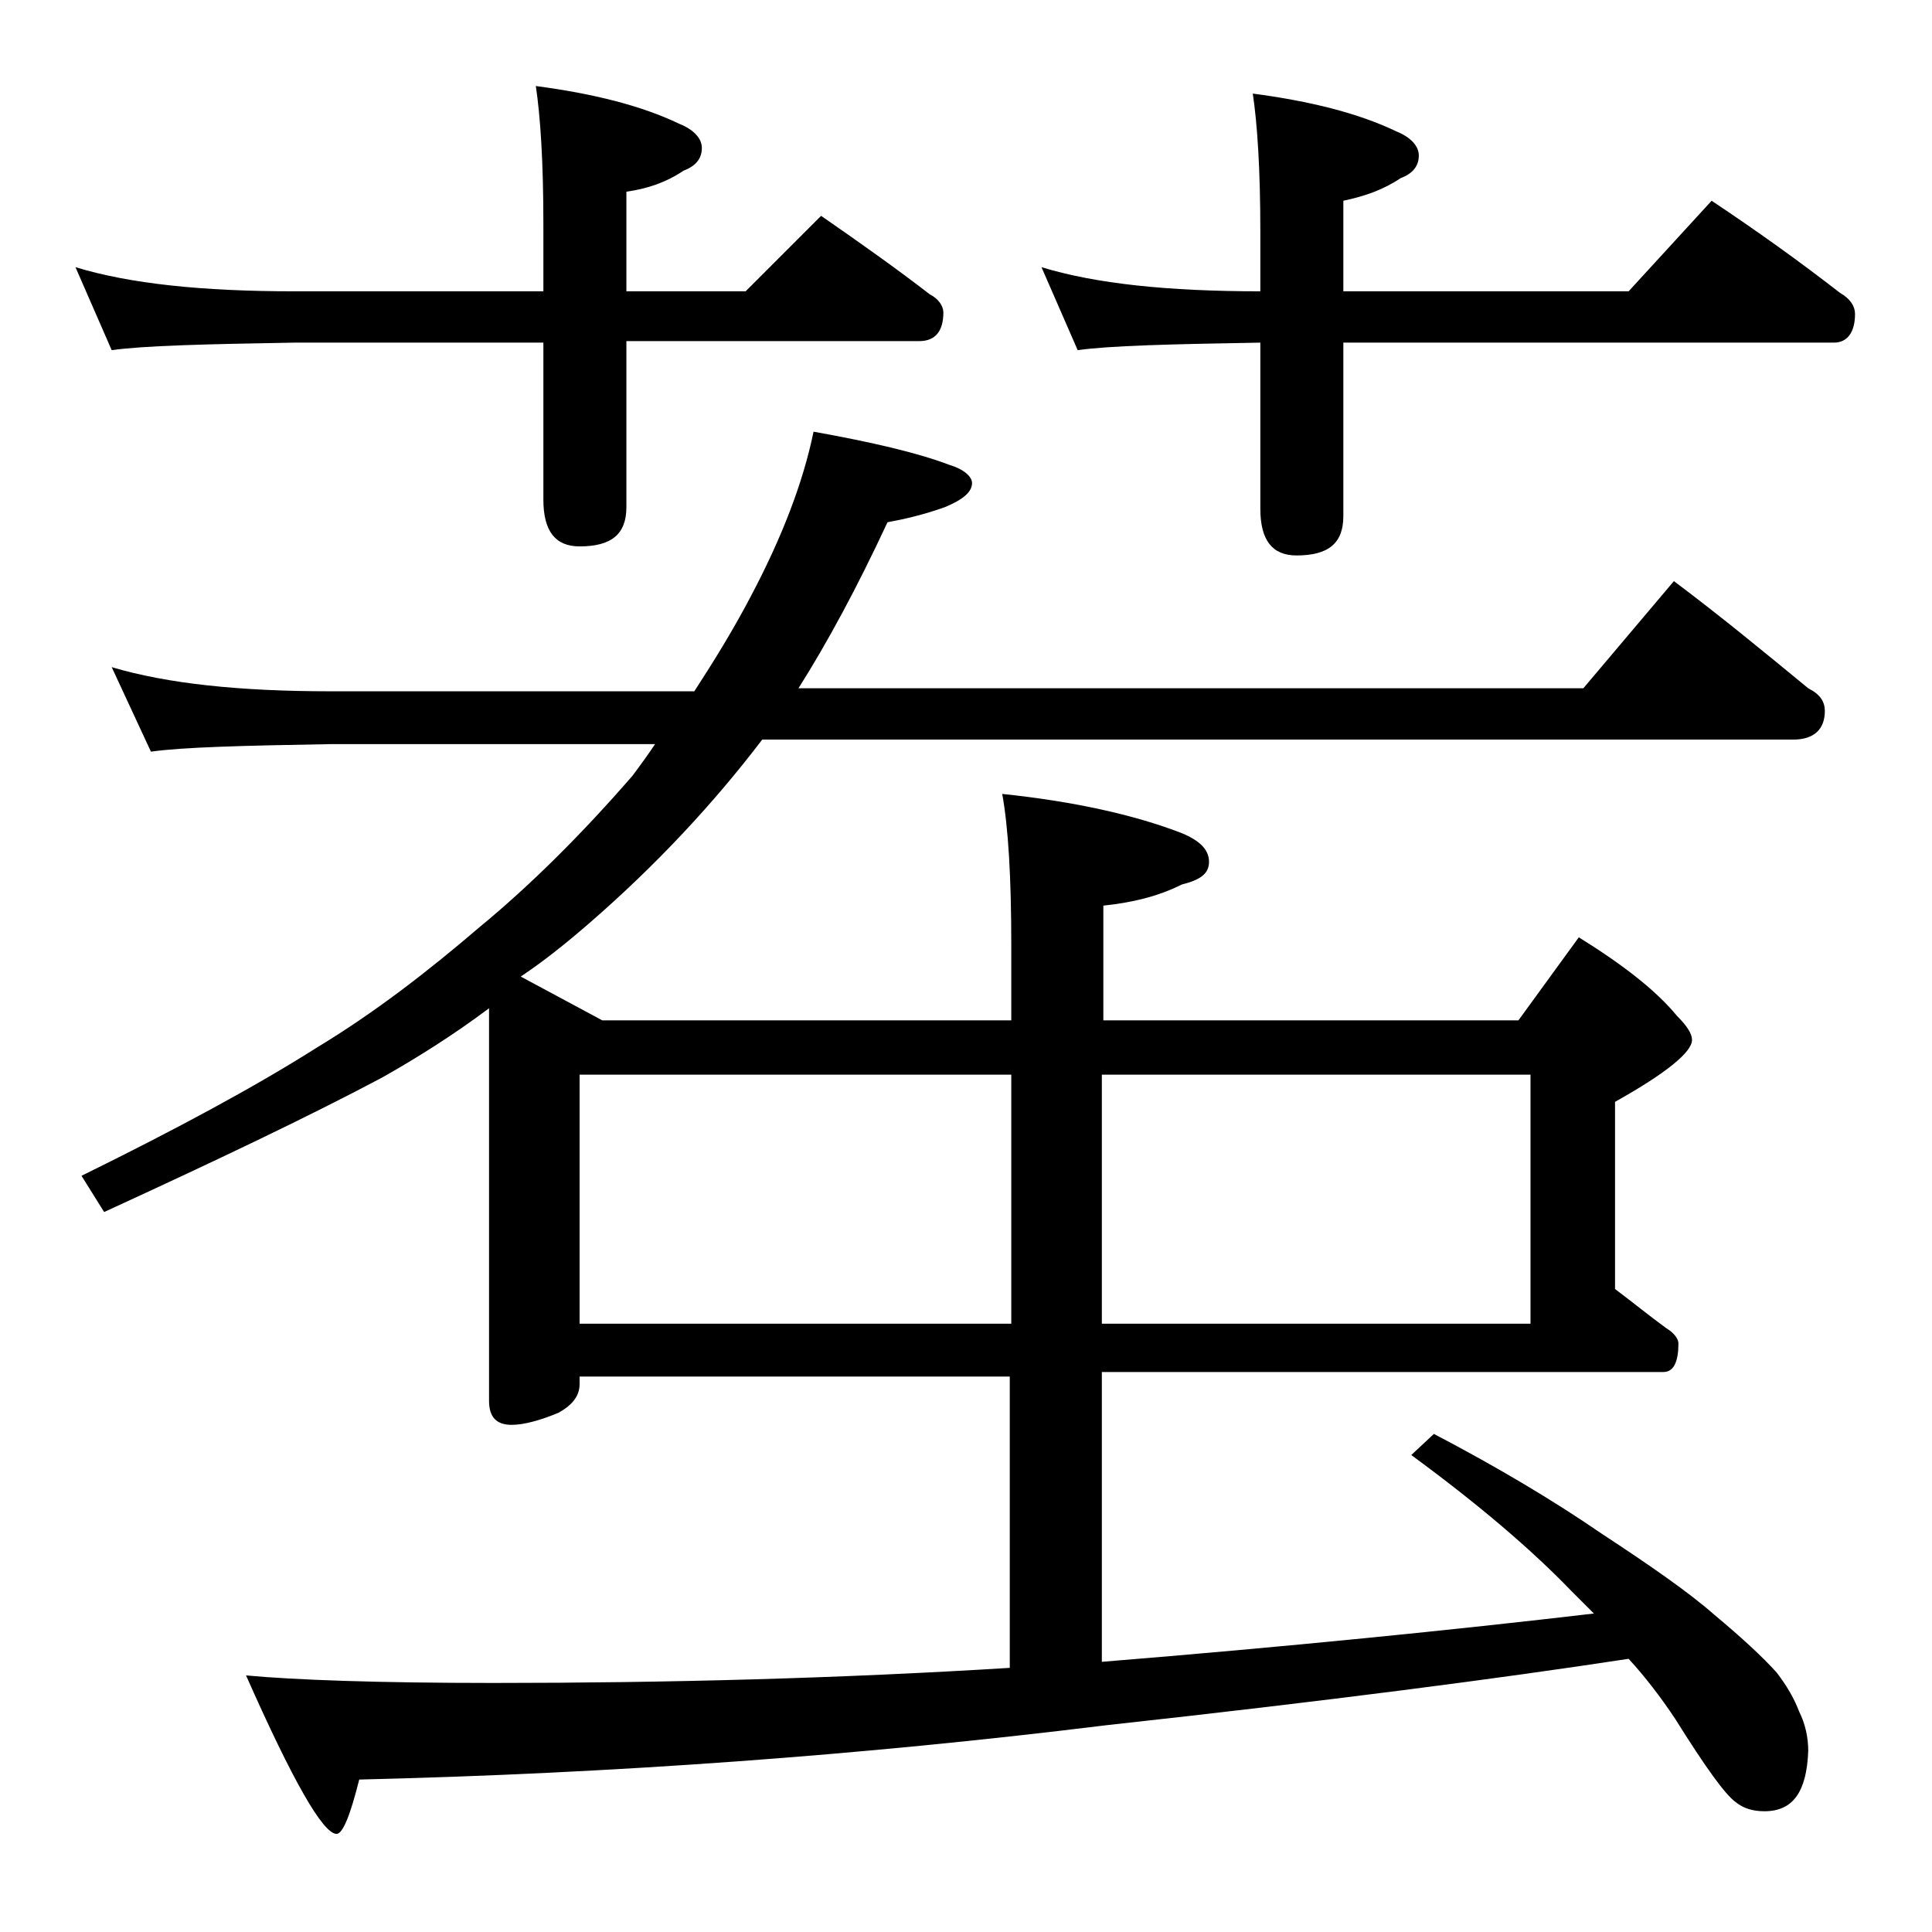 <?xml version="1.0" encoding="utf-8"?>
<!-- Generator: Adobe Illustrator 18.0.0, SVG Export Plug-In . SVG Version: 6.00 Build 0)  -->
<!DOCTYPE svg PUBLIC "-//W3C//DTD SVG 1.1//EN" "http://www.w3.org/Graphics/SVG/1.1/DTD/svg11.dtd">
<svg version="1.1" id="Layer_1" xmlns="http://www.w3.org/2000/svg" xmlns:xlink="http://www.w3.org/1999/xlink" x="0px" y="0px"
	 viewBox="0 0 128 128" enable-background="new 0 0 128 128" xml:space="preserve">
<path d="M5,17.7c3.6,1.1,8.4,1.6,14.5,1.6H36v-4.5c0-4.1-0.2-7.1-0.5-9.1c3.8,0.5,7,1.3,9.5,2.5c1,0.4,1.5,1,1.5,1.6
	c0,0.7-0.4,1.2-1.2,1.5c-1.2,0.8-2.4,1.2-3.8,1.4v6.6h7.9l5-5c2.6,1.8,5,3.5,7.2,5.2c0.6,0.3,0.9,0.8,0.9,1.2c0,1.2-0.5,1.9-1.6,1.9
	H41.5v11c0,1.8-1,2.6-3.1,2.6c-1.6,0-2.4-1-2.4-3.1V22.7H19.5c-5.9,0.1-10,0.2-12.1,0.5L5,17.7z M7.4,44.2c3.7,1.1,8.5,1.6,14.5,1.6
	H46c1.3-2,2.6-4.1,3.8-6.4c2-3.8,3.4-7.4,4.1-10.8c3.9,0.7,6.9,1.4,9,2.2c1,0.3,1.5,0.8,1.5,1.2c0,0.6-0.6,1.1-1.8,1.6
	c-1.4,0.5-2.7,0.8-3.8,1c-2,4.3-4,8-5.9,11h52l6-7.1c3.2,2.4,6.1,4.8,8.9,7.1c0.8,0.4,1.1,0.9,1.1,1.5c0,1.2-0.7,1.9-2.1,1.9H50.5
	c-3.2,4.2-7,8.3-11.5,12.2c-1.5,1.3-3,2.5-4.5,3.5l5.4,2.9H67v-5c0-4.5-0.2-7.8-0.6-10c4.8,0.5,8.8,1.4,11.9,2.6
	c1.2,0.5,1.8,1.1,1.8,1.9s-0.6,1.2-1.8,1.5c-1.6,0.8-3.3,1.2-5.2,1.4v7.6h27.5l4-5.5c2.9,1.8,5.1,3.5,6.5,5.2c0.7,0.7,1,1.2,1,1.6
	c0,0.8-1.7,2.2-5.1,4.1v12.4c1.2,0.9,2.3,1.8,3.4,2.6c0.5,0.3,0.8,0.7,0.8,1c0,1.2-0.3,1.9-1,1.9H73v19.2c12.3-1,23.2-2.1,32.6-3.2
	c-0.6-0.6-1.1-1.1-1.5-1.5c-2.6-2.7-6.1-5.7-10.6-9l1.5-1.4c4.2,2.2,7.9,4.4,11.1,6.6c3.2,2.1,5.8,3.9,7.5,5.4
	c1.8,1.5,3.2,2.8,4.1,3.8c0.7,0.9,1.2,1.8,1.5,2.6c0.4,0.8,0.6,1.7,0.6,2.6c-0.1,2.7-1,4-2.9,4c-0.8,0-1.4-0.2-1.9-0.6
	c-0.7-0.5-2-2.3-4-5.5c-1-1.5-2-2.8-3.1-4c-8.5,1.3-20,2.8-34.6,4.4c-16.2,2-32.7,3.2-49.5,3.6c-0.6,2.4-1.1,3.6-1.5,3.6
	c-0.9,0-2.9-3.5-6-10.5c3.2,0.3,8.7,0.5,16.4,0.5c11.5,0,22.9-0.3,34.2-1V91.2H38.4v0.5c0,0.8-0.5,1.4-1.4,1.9
	c-1.2,0.5-2.3,0.8-3.1,0.8c-1,0-1.5-0.5-1.5-1.6v-26c-2.4,1.8-4.8,3.3-7.1,4.6c-4.9,2.6-11,5.5-18.4,8.9l-1.5-2.4
	c6.3-3.1,11.5-5.9,15.6-8.5c3.8-2.3,7.3-5,10.8-8c3.4-2.8,6.8-6.2,10.1-10c0.6-0.8,1.1-1.5,1.5-2.1H21.9c-5.8,0.1-9.8,0.2-11.9,0.5
	L7.4,44.2z M38.4,87.7H67V71.2H38.4V87.7z M69,17.7c3.6,1.1,8.4,1.6,14.5,1.6v-4c0-4.1-0.2-7.1-0.5-9.1c3.8,0.5,7,1.3,9.5,2.5
	c1,0.4,1.5,1,1.5,1.6c0,0.7-0.4,1.2-1.2,1.5c-1.2,0.8-2.4,1.2-3.8,1.5v6h18.9l5.5-6c3,2,5.8,4,8.5,6.1c0.7,0.4,1,0.9,1,1.4
	c0,1.2-0.5,1.9-1.4,1.9H89v11.5c0,1.8-1,2.6-3.1,2.6c-1.6,0-2.4-1-2.4-3.1v-11c-5.9,0.1-10,0.2-12.1,0.5L69,17.7z M73,71.2v16.5
	h28.4V71.2H73z"/>
</svg>
